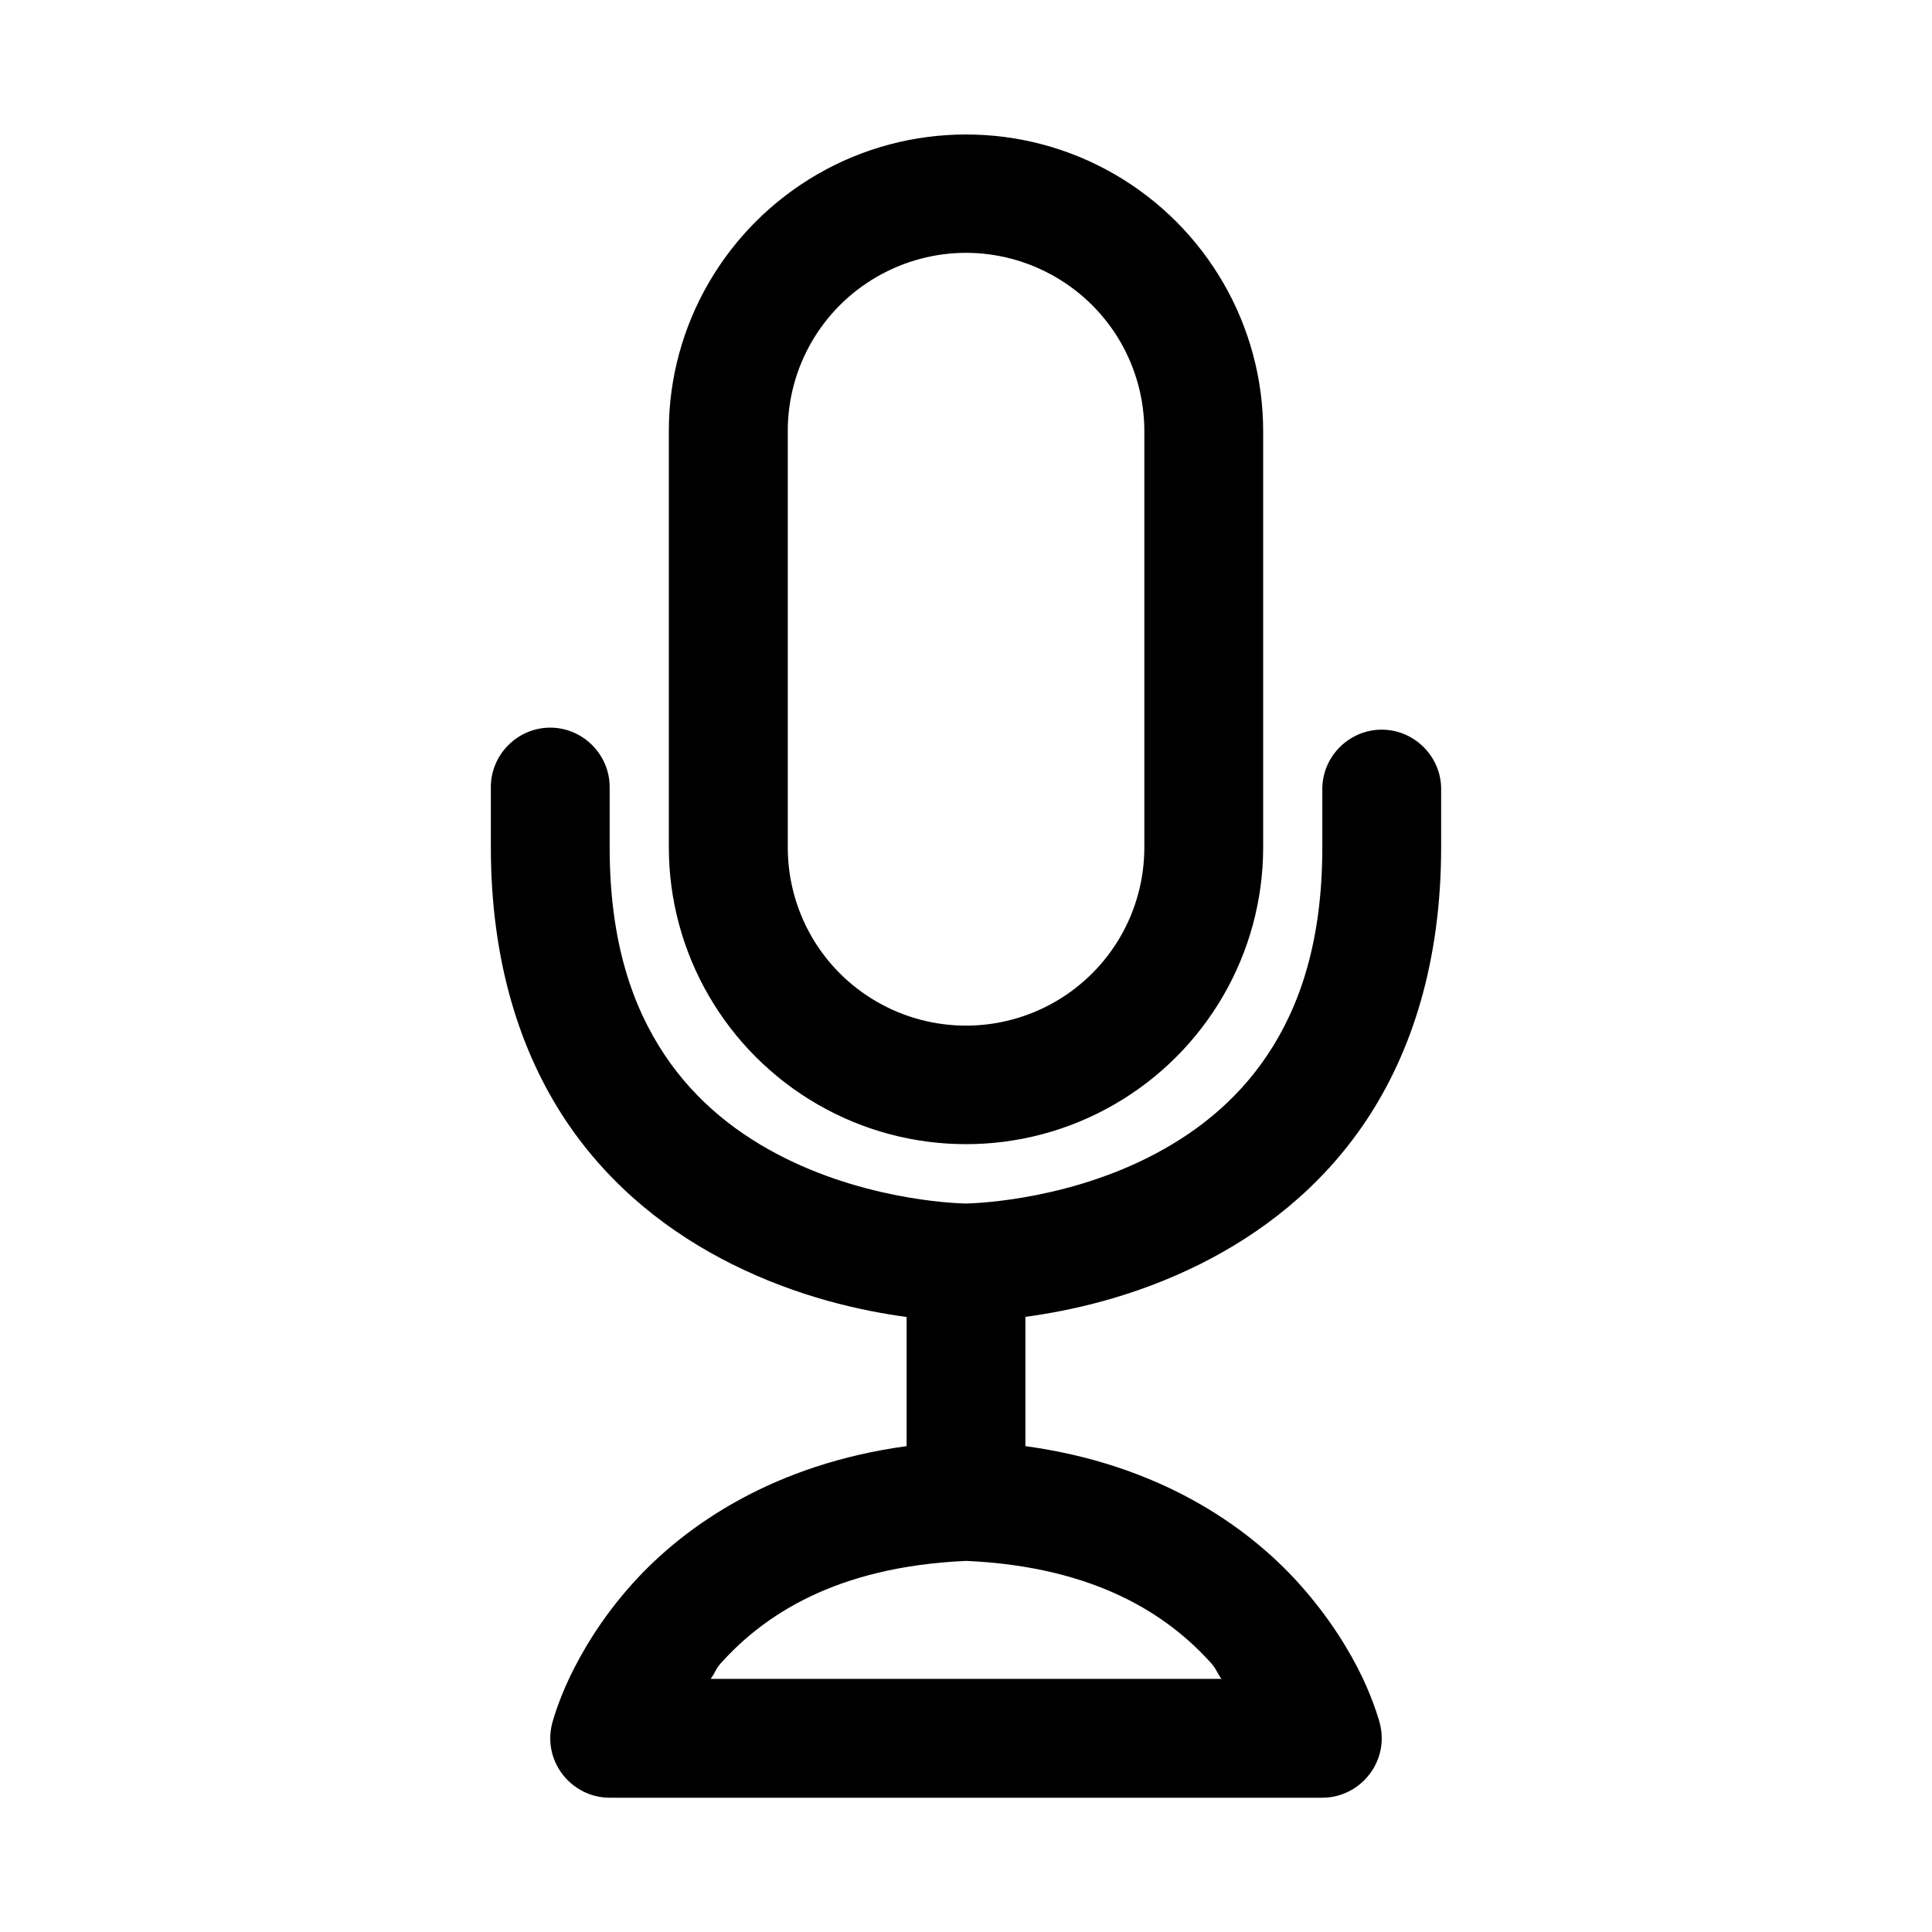 <?xml version="1.0" encoding="UTF-8"?>
<!-- Uploaded to: ICON Repo, www.svgrepo.com, Generator: ICON Repo Mixer Tools -->
<svg fill="#000000" width="800px" height="800px" version="1.1" viewBox="144 144 512 512" xmlns="http://www.w3.org/2000/svg">
 <path d="m400 179.64c-13.582 0-27.16 3.492-39.328 10.512-24.332 14.051-39.422 39.996-39.422 67.992v110.42c0 28.098 15.09 54.066 39.422 68.113 24.332 14.051 54.328 14.051 78.66 0 24.332-14.047 39.422-40.016 39.418-68.113v-110.3c0.004-28.098-15.086-54.062-39.418-68.113-12.168-7.019-25.742-10.512-39.332-10.512zm0 31.363c8.168 0 16.328 2.141 23.648 6.363 14.637 8.453 23.613 24 23.613 40.898v110.3c0 16.902-8.977 32.445-23.613 40.898s-32.652 8.453-47.293 0c-14.637-8.453-23.586-23.996-23.586-40.898v-110.42c0-16.738 8.949-32.324 23.586-40.777 7.32-4.223 15.48-6.363 23.645-6.363zm-110.45 125.83c-8.609 0.152-15.574 7.328-15.469 15.93v15.805c0 30.176 7.738 54.203 19.863 72.387 12.125 18.184 28.289 30.18 43.941 38.008 17.668 8.836 34.484 12.43 46.371 14.055v34.223c-34.879 4.75-58.539 20.703-72.758 36.562-8.086 9.027-13.273 17.895-16.512 24.66-3.231 6.766-4.641 12.176-4.641 12.176-0.348 1.316-0.523 2.672-0.523 4.031 0 8.637 7.102 15.742 15.738 15.742h0.008 188.86 0.008c8.637 0 15.738-7.106 15.738-15.742 0-1.359-0.176-2.715-0.523-4.031 0 0-1.41-5.41-4.641-12.176-3.238-6.766-8.543-15.633-16.637-24.66-14.219-15.859-37.777-31.812-72.633-36.562v-34.258c11.918-1.629 28.746-5.207 46.371-14.02 15.656-7.828 31.816-19.824 43.945-38.008 12.121-18.184 19.859-42.211 19.859-72.387v-15.805c-0.188-8.504-7.234-15.398-15.742-15.398-8.504 0-15.555 6.894-15.746 15.398v15.805c0 24.934-5.973 42.141-14.512 54.953-8.539 12.809-19.957 21.387-31.859 27.336-23.797 11.895-48.121 12.082-48.121 12.082s-24.203-0.188-48-12.082c-11.902-5.949-23.285-14.527-31.828-27.336-8.539-12.812-14.543-30.02-14.543-54.953v-15.805-0.191c0-8.633-7.106-15.742-15.742-15.742-0.09 0-0.188 0.004-0.277 0.004zm110.51 220.82c34.668 1.559 53.707 14.617 64.977 27.184 1.34 1.496 1.551 2.625 2.672 4.09h-135.39c1.121-1.465 1.305-2.594 2.648-4.09 11.281-12.586 30.328-25.66 65.094-27.184z" fill-rule="evenodd"/>
</svg>